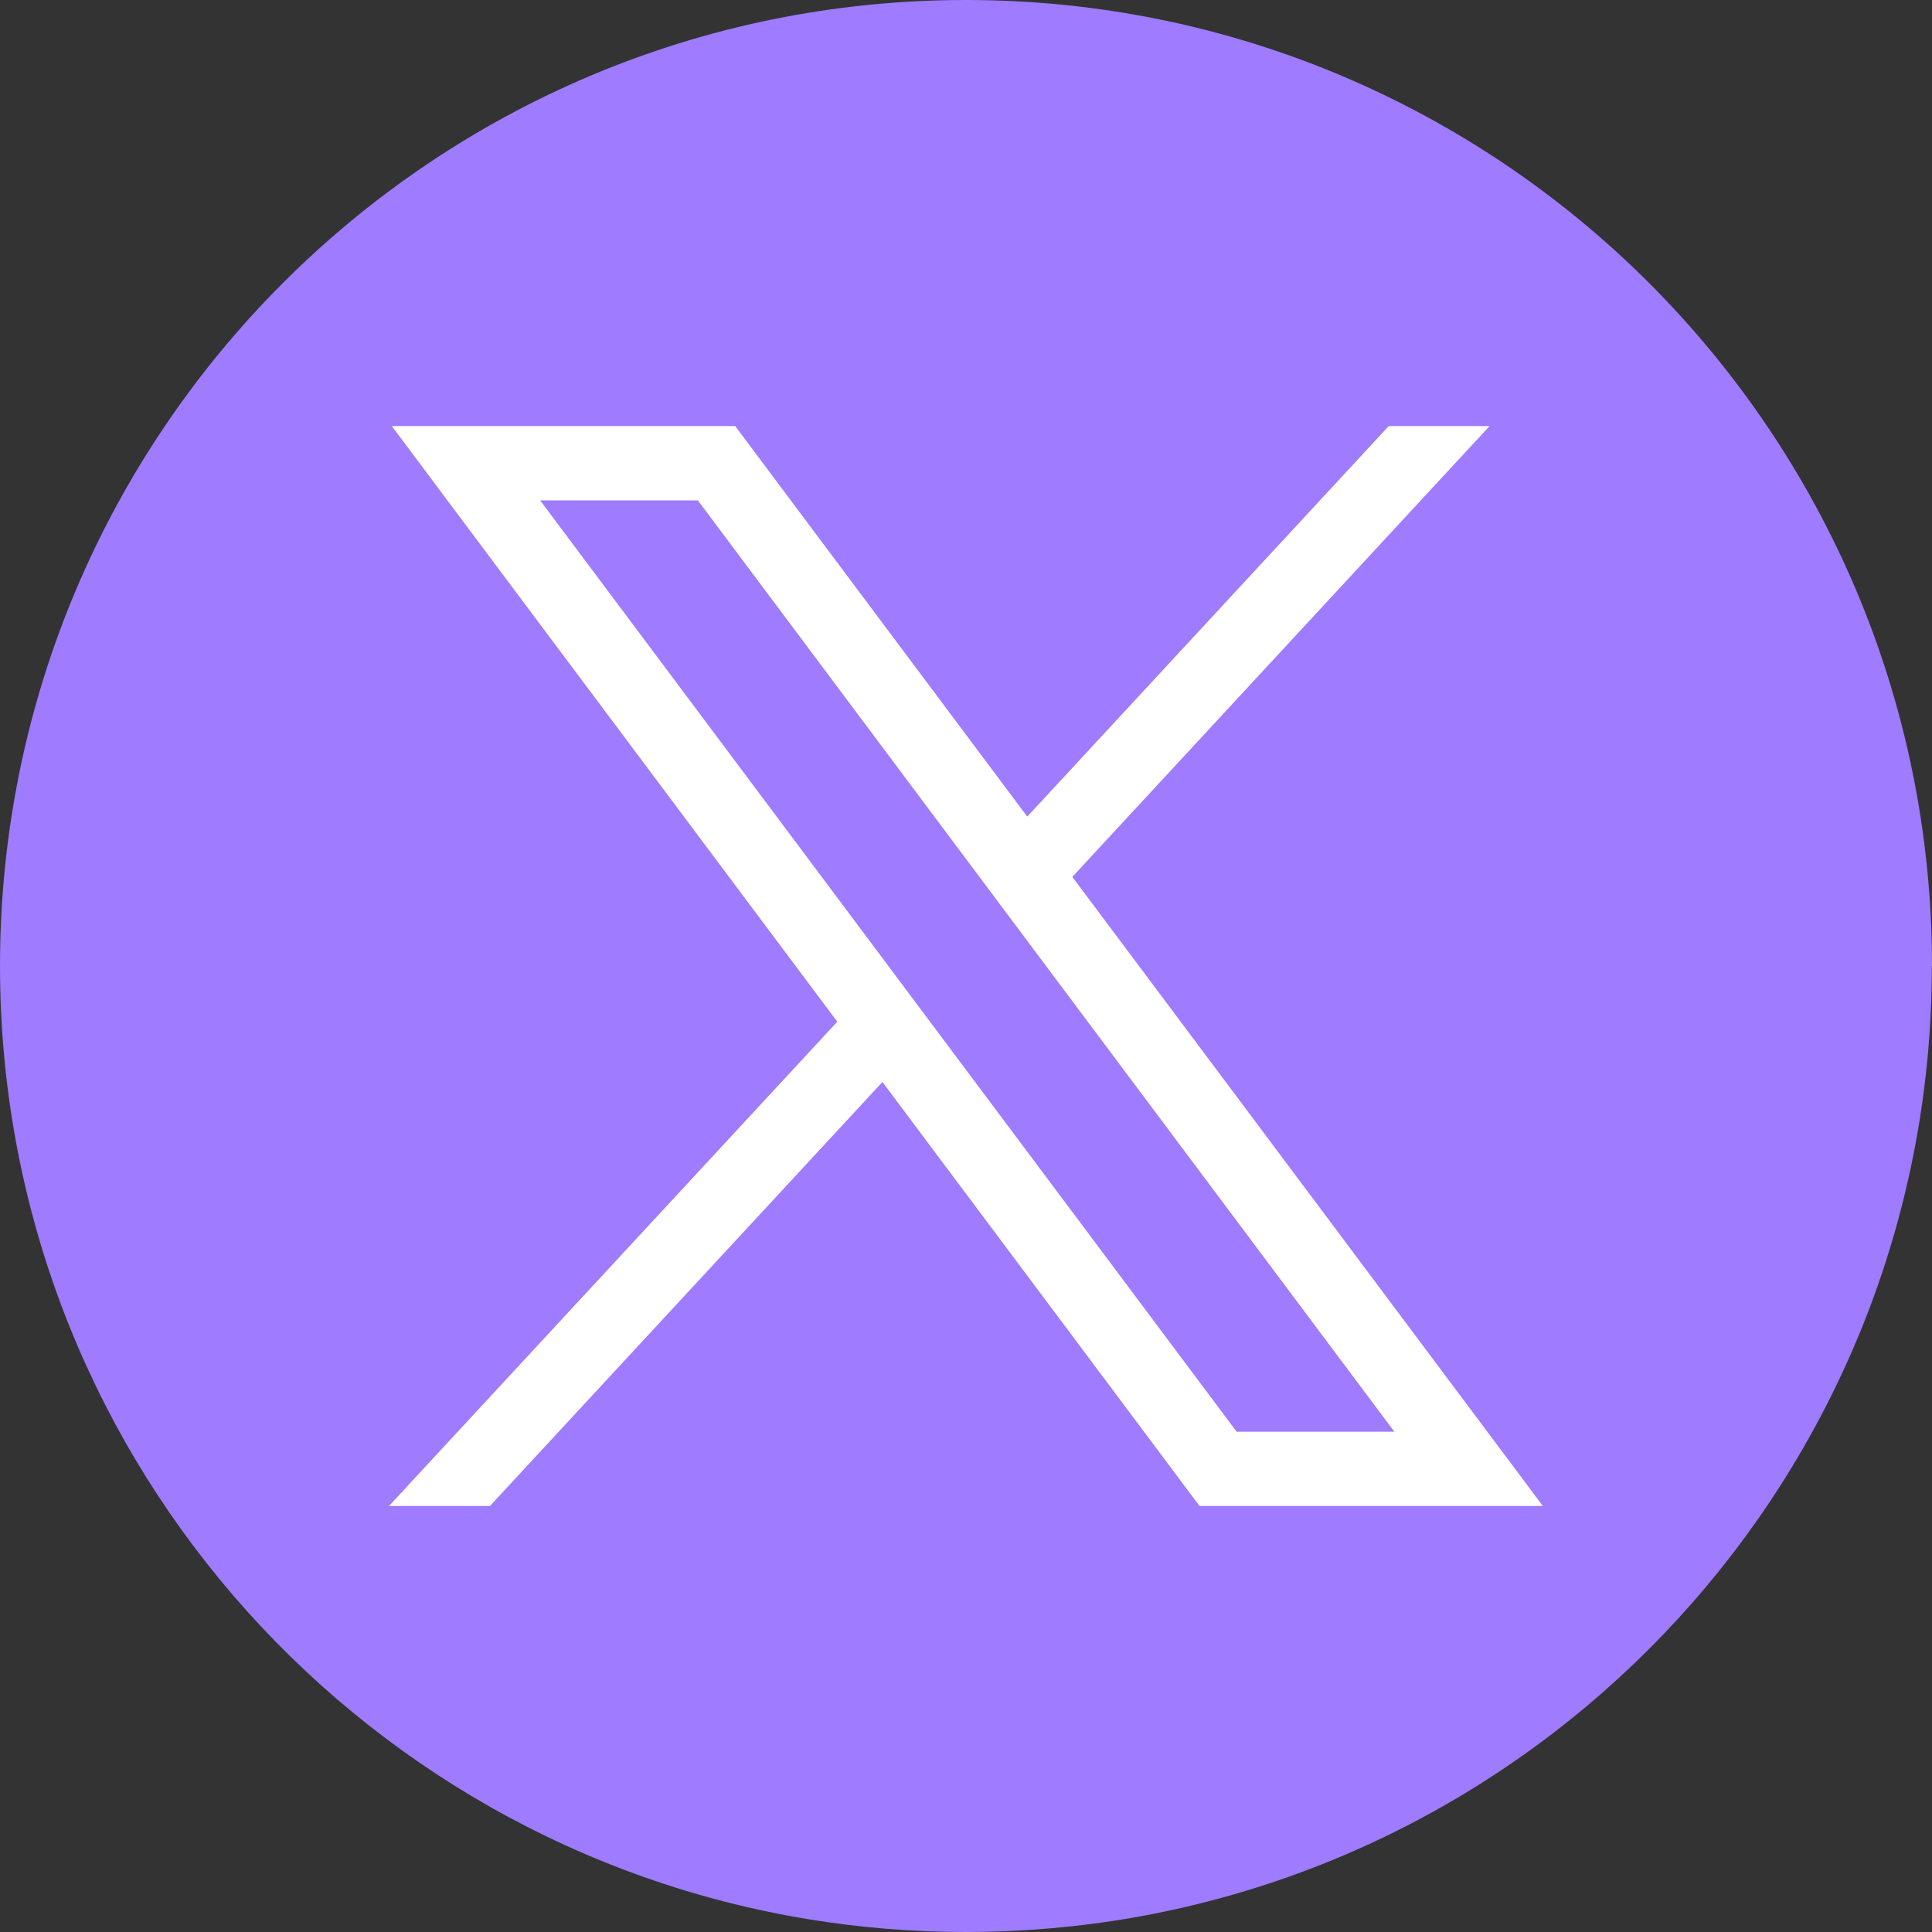 <svg width="48" height="48" viewBox="0 0 24 24" fill="none" xmlns="http://www.w3.org/2000/svg">
    <rect x="0" y="0" width="24" height="24" fill="#333333" stroke="none"/>
    <path d="M23.998 12.001C23.998 18.061 19.506 23.072 13.67 23.885C13.124 23.96 12.566 24 11.999 24C11.345 24 10.703 23.948 10.077 23.847C4.364 22.927 9.79177e-05 17.973 0 12C0 5.373 5.373 8.70449e-05 12 0C18.627 0 24 5.373 24 12.001L23.998 12.001Z" fill="#9E7BFF"/>
    <path d="M4.867 5.293L10.401 12.692L4.832 18.708H6.086L10.962 13.441L14.901 18.708H19.166L13.321 10.893L18.504 5.293H17.251L12.761 10.144L9.133 5.293H4.868H4.867ZM6.71 6.216H8.669L17.321 17.785H15.362L6.71 6.216Z" fill="white"/>
</svg>
